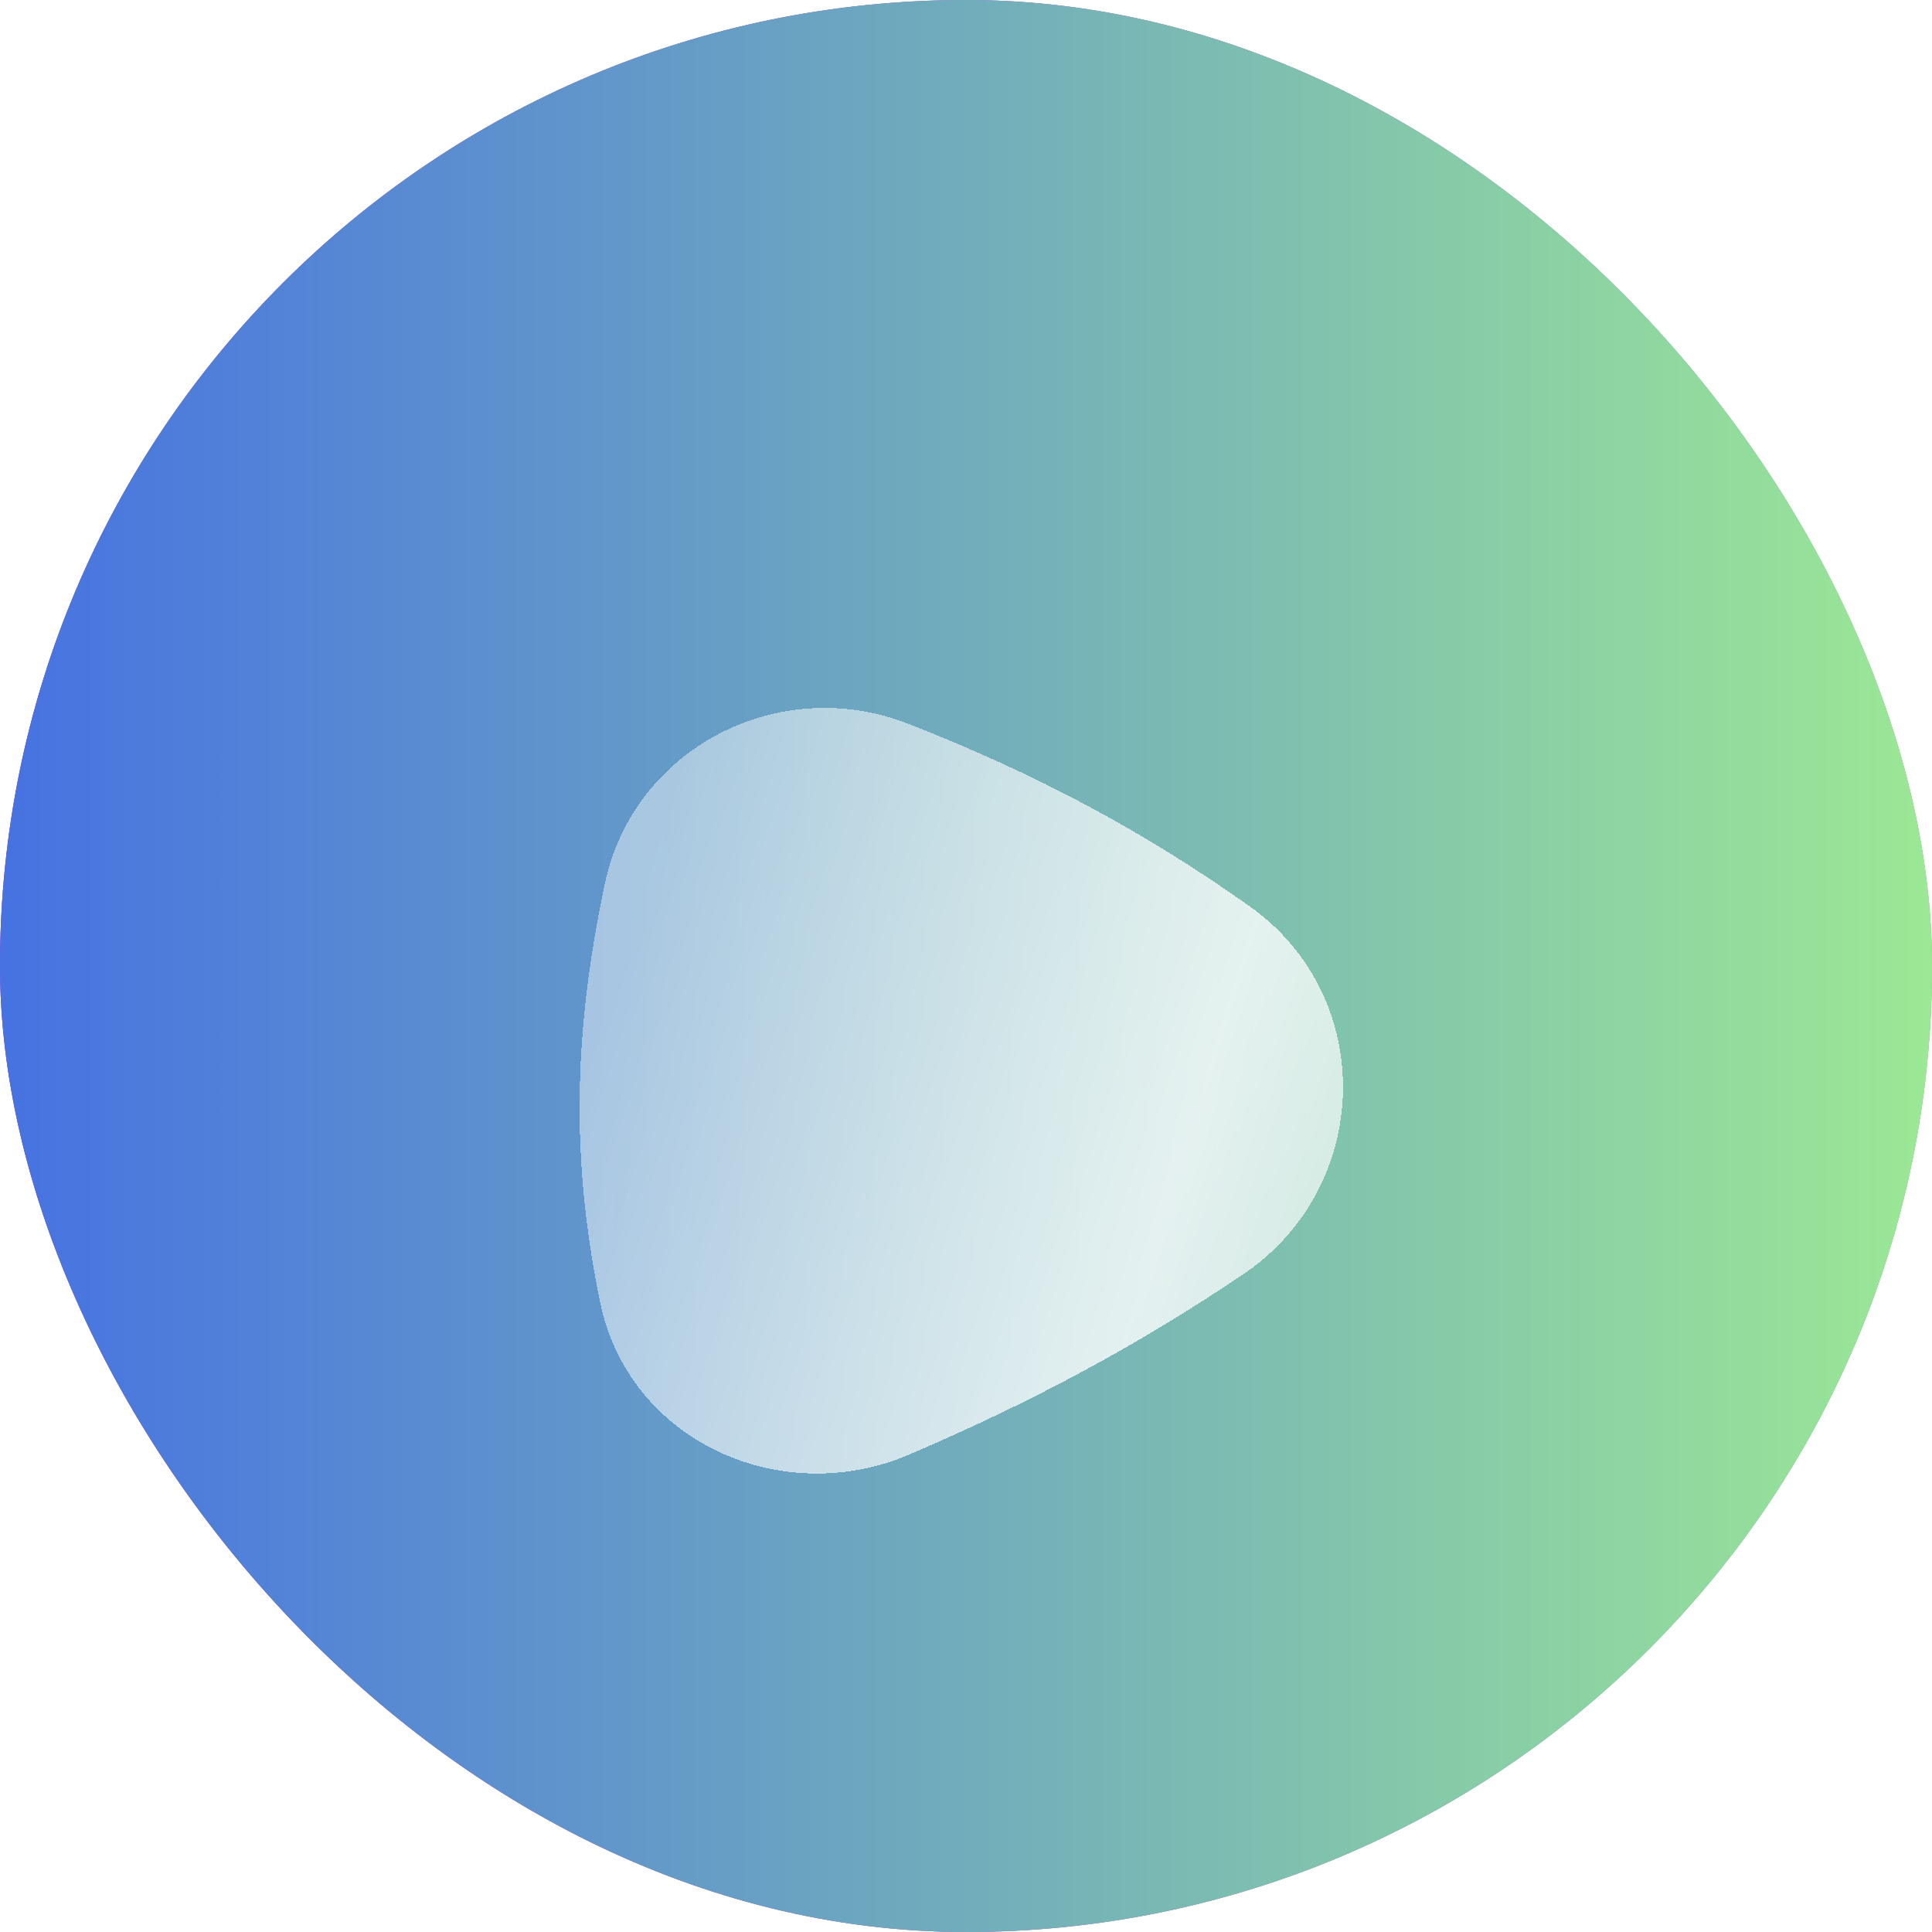 <svg width="30" height="30" viewBox="0 0 30 30" fill="none" xmlns="http://www.w3.org/2000/svg">
<g filter="url(#filter0_i_8193_310)">
<rect width="30" height="30" rx="15" fill="black" fill-opacity="0.4"/>
<rect width="30" height="30" rx="15" fill="url(#paint0_linear_8193_310)"/>
<rect width="30" height="30" rx="15" fill="url(#paint1_linear_8193_310)"/>
<g filter="url(#filter1_di_8193_310)">
<path d="M19.395 12.066C21.394 13.478 21.321 16.437 19.288 17.799C17.647 18.9 16.045 19.761 14.124 20.584C12.114 21.446 9.76 20.365 9.319 18.223C8.874 16.058 8.891 14.088 9.392 11.722C9.84 9.612 12.099 8.453 14.107 9.24C16.094 10.019 17.727 10.887 19.395 12.066Z" fill="url(#paint2_linear_8193_310)" fill-opacity="0.8" shape-rendering="crispEdges"/>
</g>
</g>
<defs>
<filter id="filter0_i_8193_310" x="0" y="0" width="30" height="30" filterUnits="userSpaceOnUse" color-interpolation-filters="sRGB">
<feFlood flood-opacity="0" result="BackgroundImageFix"/>
<feBlend mode="normal" in="SourceGraphic" in2="BackgroundImageFix" result="shape"/>
<feColorMatrix in="SourceAlpha" type="matrix" values="0 0 0 0 0 0 0 0 0 0 0 0 0 0 0 0 0 0 127 0" result="hardAlpha"/>
<feOffset/>
<feGaussianBlur stdDeviation="3.5"/>
<feComposite in2="hardAlpha" operator="arithmetic" k2="-1" k3="1"/>
<feColorMatrix type="matrix" values="0 0 0 0 1 0 0 0 0 1 0 0 0 0 1 0 0 0 0.87 0"/>
<feBlend mode="overlay" in2="shape" result="effect1_innerShadow_8193_310"/>
</filter>
<filter id="filter1_di_8193_310" x="5" y="6.992" width="19.854" height="19.889" filterUnits="userSpaceOnUse" color-interpolation-filters="sRGB">
<feFlood flood-opacity="0" result="BackgroundImageFix"/>
<feColorMatrix in="SourceAlpha" type="matrix" values="0 0 0 0 0 0 0 0 0 0 0 0 0 0 0 0 0 0 127 0" result="hardAlpha"/>
<feOffset dy="2"/>
<feGaussianBlur stdDeviation="2"/>
<feComposite in2="hardAlpha" operator="out"/>
<feColorMatrix type="matrix" values="0 0 0 0 0 0 0 0 0 0 0 0 0 0 0 0 0 0 0.46 0"/>
<feBlend mode="overlay" in2="BackgroundImageFix" result="effect1_dropShadow_8193_310"/>
<feBlend mode="normal" in="SourceGraphic" in2="effect1_dropShadow_8193_310" result="shape"/>
<feColorMatrix in="SourceAlpha" type="matrix" values="0 0 0 0 0 0 0 0 0 0 0 0 0 0 0 0 0 0 127 0" result="hardAlpha"/>
<feOffset/>
<feGaussianBlur stdDeviation="2"/>
<feComposite in2="hardAlpha" operator="arithmetic" k2="-1" k3="1"/>
<feColorMatrix type="matrix" values="0 0 0 0 1 0 0 0 0 1 0 0 0 0 1 0 0 0 0.87 0"/>
<feBlend mode="normal" in2="shape" result="effect2_innerShadow_8193_310"/>
</filter>
<linearGradient id="paint0_linear_8193_310" x1="0" y1="15" x2="30" y2="15" gradientUnits="userSpaceOnUse">
<stop stop-color="#9046E2"/>
<stop offset="1" stop-color="#E595E8"/>
</linearGradient>
<linearGradient id="paint1_linear_8193_310" x1="0" y1="15" x2="30" y2="15" gradientUnits="userSpaceOnUse">
<stop stop-color="#4672E2"/>
<stop offset="1" stop-color="#9BE895"/>
</linearGradient>
<linearGradient id="paint2_linear_8193_310" x1="22.364" y1="18.5" x2="9.189" y2="14.394" gradientUnits="userSpaceOnUse">
<stop stop-color="white" stop-opacity="0.7"/>
<stop offset="0.331" stop-color="white"/>
<stop offset="1" stop-color="white" stop-opacity="0.56"/>
</linearGradient>
</defs>
</svg>
